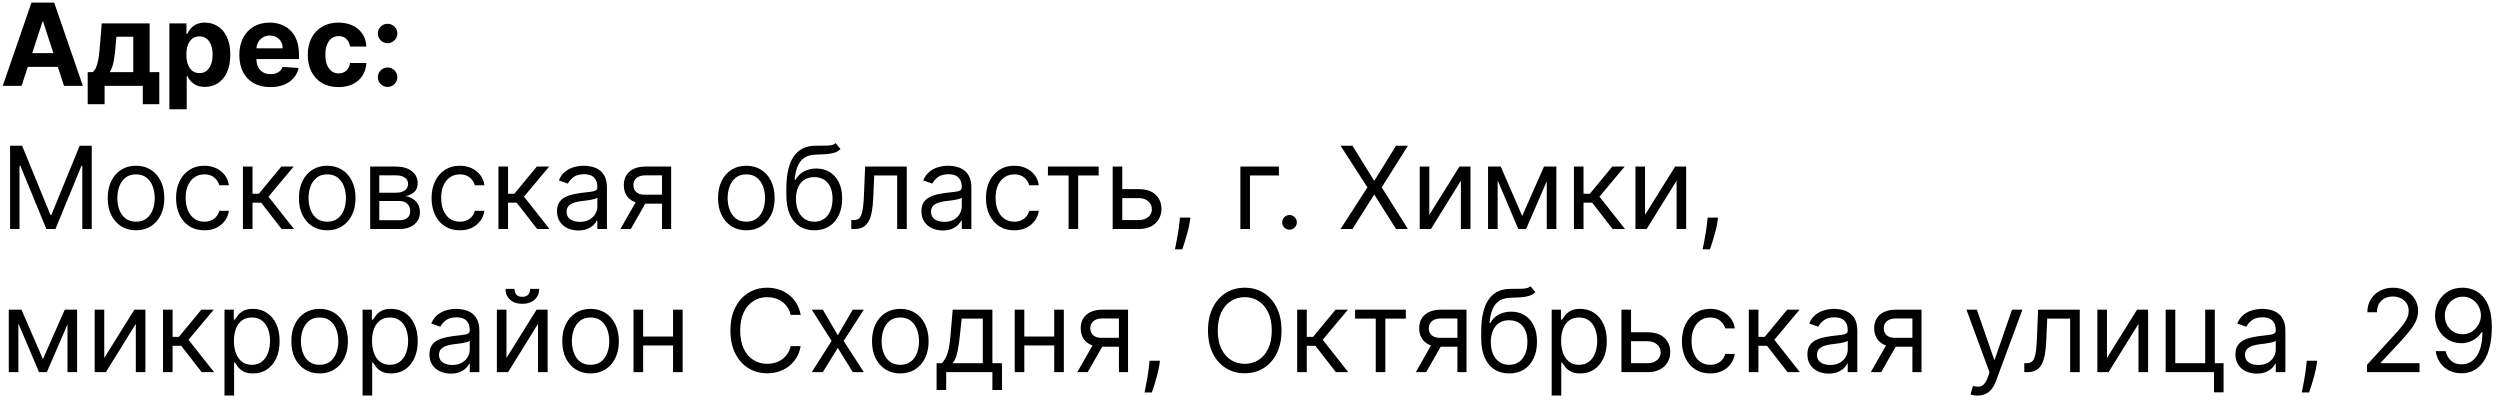 <?xml version="1.0" encoding="UTF-8"?> <svg xmlns="http://www.w3.org/2000/svg" width="262" height="42" viewBox="0 0 262 42" fill="none"> <path d="M2.263 9H0.286L3.298 0.273H5.676L8.685 9H6.707L4.521 2.267H4.453L2.263 9ZM2.139 5.57H6.81V7.01H2.139V5.57ZM9.19 10.918V7.56H9.692C9.837 7.469 9.954 7.324 10.042 7.125C10.133 6.926 10.207 6.692 10.264 6.422C10.323 6.152 10.369 5.861 10.4 5.548C10.434 5.233 10.464 4.915 10.489 4.594L10.66 2.455H15.68V7.56H16.694V10.918H14.964V9H10.962V10.918H9.19ZM11.499 7.56H13.967V3.852H12.202L12.134 4.594C12.086 5.293 12.016 5.886 11.925 6.375C11.835 6.861 11.693 7.256 11.499 7.56ZM17.752 11.454V2.455H19.541V3.554H19.622C19.702 3.378 19.817 3.199 19.968 3.017C20.121 2.832 20.32 2.679 20.564 2.557C20.811 2.432 21.118 2.369 21.485 2.369C21.962 2.369 22.402 2.494 22.806 2.744C23.209 2.991 23.532 3.365 23.773 3.865C24.015 4.362 24.135 4.986 24.135 5.736C24.135 6.466 24.017 7.082 23.782 7.585C23.549 8.085 23.23 8.464 22.827 8.723C22.427 8.979 21.978 9.107 21.48 9.107C21.128 9.107 20.828 9.048 20.581 8.932C20.337 8.815 20.137 8.669 19.98 8.493C19.824 8.314 19.705 8.134 19.622 7.952H19.567V11.454H17.752ZM19.529 5.727C19.529 6.116 19.583 6.456 19.691 6.746C19.799 7.036 19.955 7.261 20.159 7.423C20.364 7.582 20.613 7.662 20.905 7.662C21.201 7.662 21.451 7.581 21.655 7.419C21.86 7.254 22.015 7.027 22.12 6.737C22.228 6.445 22.282 6.108 22.282 5.727C22.282 5.349 22.229 5.017 22.124 4.73C22.019 4.443 21.864 4.219 21.659 4.057C21.455 3.895 21.203 3.814 20.905 3.814C20.61 3.814 20.36 3.892 20.155 4.048C19.953 4.205 19.799 4.426 19.691 4.713C19.583 5 19.529 5.338 19.529 5.727ZM28.328 9.128C27.655 9.128 27.076 8.991 26.59 8.719C26.107 8.443 25.735 8.054 25.473 7.551C25.212 7.045 25.081 6.447 25.081 5.757C25.081 5.084 25.212 4.493 25.473 3.984C25.735 3.476 26.103 3.08 26.577 2.795C27.054 2.511 27.614 2.369 28.256 2.369C28.688 2.369 29.09 2.439 29.462 2.578C29.837 2.714 30.164 2.92 30.442 3.196C30.723 3.472 30.942 3.818 31.098 4.236C31.255 4.651 31.333 5.136 31.333 5.693V6.192H25.806V5.067H29.624C29.624 4.805 29.567 4.574 29.453 4.372C29.34 4.17 29.182 4.013 28.98 3.899C28.782 3.783 28.55 3.724 28.286 3.724C28.01 3.724 27.766 3.788 27.553 3.916C27.343 4.041 27.178 4.21 27.059 4.423C26.939 4.634 26.878 4.868 26.875 5.126V6.196C26.875 6.52 26.935 6.8 27.054 7.036C27.177 7.271 27.348 7.453 27.57 7.581C27.791 7.709 28.054 7.773 28.358 7.773C28.56 7.773 28.745 7.744 28.912 7.688C29.08 7.631 29.223 7.545 29.343 7.432C29.462 7.318 29.553 7.179 29.615 7.014L31.294 7.125C31.209 7.528 31.034 7.881 30.77 8.182C30.509 8.48 30.171 8.713 29.756 8.881C29.344 9.045 28.868 9.128 28.328 9.128ZM35.475 9.128C34.804 9.128 34.228 8.986 33.745 8.702C33.265 8.415 32.895 8.017 32.637 7.509C32.381 7 32.253 6.415 32.253 5.753C32.253 5.082 32.383 4.494 32.641 3.989C32.902 3.48 33.273 3.084 33.753 2.8C34.233 2.513 34.804 2.369 35.466 2.369C36.037 2.369 36.537 2.473 36.966 2.68C37.395 2.888 37.735 3.179 37.985 3.554C38.235 3.929 38.373 4.369 38.398 4.875H36.685C36.637 4.548 36.509 4.286 36.301 4.087C36.097 3.885 35.828 3.784 35.496 3.784C35.215 3.784 34.969 3.861 34.759 4.014C34.551 4.165 34.39 4.385 34.273 4.675C34.157 4.964 34.098 5.315 34.098 5.727C34.098 6.145 34.155 6.5 34.269 6.793C34.385 7.085 34.549 7.308 34.759 7.462C34.969 7.615 35.215 7.692 35.496 7.692C35.703 7.692 35.89 7.649 36.054 7.564C36.222 7.479 36.36 7.355 36.468 7.193C36.578 7.028 36.651 6.831 36.685 6.601H38.398C38.37 7.101 38.233 7.541 37.989 7.922C37.748 8.3 37.414 8.595 36.988 8.808C36.561 9.021 36.057 9.128 35.475 9.128ZM40.621 9.111C40.34 9.111 40.099 9.011 39.897 8.812C39.698 8.611 39.599 8.369 39.599 8.088C39.599 7.81 39.698 7.571 39.897 7.372C40.099 7.173 40.34 7.074 40.621 7.074C40.894 7.074 41.133 7.173 41.337 7.372C41.542 7.571 41.644 7.81 41.644 8.088C41.644 8.276 41.596 8.447 41.499 8.604C41.406 8.757 41.282 8.881 41.129 8.974C40.975 9.065 40.806 9.111 40.621 9.111ZM40.621 4.526C40.34 4.526 40.099 4.426 39.897 4.227C39.698 4.028 39.599 3.787 39.599 3.503C39.599 3.224 39.698 2.987 39.897 2.791C40.099 2.592 40.34 2.493 40.621 2.493C40.894 2.493 41.133 2.592 41.337 2.791C41.542 2.987 41.644 3.224 41.644 3.503C41.644 3.693 41.596 3.866 41.499 4.023C41.406 4.176 41.282 4.298 41.129 4.389C40.975 4.48 40.806 4.526 40.621 4.526ZM1.057 15.273H2.318L5.284 22.517H5.386L8.352 15.273H9.614V24H8.625V17.369H8.54L5.812 24H4.858L2.131 17.369H2.045V24H1.057V15.273ZM14.255 24.136C13.664 24.136 13.146 23.996 12.7 23.715C12.257 23.433 11.91 23.04 11.66 22.534C11.413 22.028 11.289 21.438 11.289 20.761C11.289 20.079 11.413 19.484 11.66 18.976C11.91 18.467 12.257 18.072 12.7 17.791C13.146 17.51 13.664 17.369 14.255 17.369C14.846 17.369 15.363 17.51 15.806 17.791C16.253 18.072 16.599 18.467 16.846 18.976C17.096 19.484 17.221 20.079 17.221 20.761C17.221 21.438 17.096 22.028 16.846 22.534C16.599 23.04 16.253 23.433 15.806 23.715C15.363 23.996 14.846 24.136 14.255 24.136ZM14.255 23.233C14.704 23.233 15.073 23.118 15.363 22.888C15.653 22.658 15.867 22.355 16.007 21.98C16.146 21.605 16.216 21.199 16.216 20.761C16.216 20.324 16.146 19.916 16.007 19.538C15.867 19.16 15.653 18.855 15.363 18.622C15.073 18.389 14.704 18.273 14.255 18.273C13.806 18.273 13.437 18.389 13.147 18.622C12.858 18.855 12.643 19.16 12.504 19.538C12.365 19.916 12.295 20.324 12.295 20.761C12.295 21.199 12.365 21.605 12.504 21.98C12.643 22.355 12.858 22.658 13.147 22.888C13.437 23.118 13.806 23.233 14.255 23.233ZM21.416 24.136C20.802 24.136 20.273 23.991 19.83 23.702C19.387 23.412 19.046 23.013 18.808 22.504C18.569 21.996 18.45 21.415 18.45 20.761C18.45 20.097 18.572 19.51 18.816 19.001C19.063 18.49 19.407 18.091 19.847 17.804C20.291 17.514 20.808 17.369 21.398 17.369C21.859 17.369 22.273 17.454 22.643 17.625C23.012 17.796 23.315 18.034 23.55 18.341C23.786 18.648 23.933 19.006 23.989 19.415H22.984C22.907 19.116 22.736 18.852 22.472 18.622C22.211 18.389 21.859 18.273 21.416 18.273C21.023 18.273 20.68 18.375 20.384 18.579C20.092 18.781 19.863 19.067 19.698 19.436C19.536 19.803 19.455 20.233 19.455 20.727C19.455 21.233 19.535 21.673 19.694 22.048C19.856 22.423 20.083 22.715 20.376 22.922C20.671 23.129 21.018 23.233 21.416 23.233C21.677 23.233 21.914 23.188 22.127 23.097C22.34 23.006 22.521 22.875 22.668 22.704C22.816 22.534 22.921 22.329 22.984 22.091H23.989C23.933 22.477 23.792 22.825 23.567 23.135C23.346 23.442 23.052 23.686 22.685 23.868C22.322 24.047 21.898 24.136 21.416 24.136ZM25.459 24V17.454H26.465V20.301H27.13L29.482 17.454H30.778L28.136 20.608L30.812 24H29.516L27.369 21.239H26.465V24H25.459ZM34.294 24.136C33.703 24.136 33.185 23.996 32.739 23.715C32.296 23.433 31.949 23.04 31.699 22.534C31.452 22.028 31.328 21.438 31.328 20.761C31.328 20.079 31.452 19.484 31.699 18.976C31.949 18.467 32.296 18.072 32.739 17.791C33.185 17.51 33.703 17.369 34.294 17.369C34.885 17.369 35.402 17.51 35.846 17.791C36.291 18.072 36.638 18.467 36.885 18.976C37.135 19.484 37.26 20.079 37.26 20.761C37.26 21.438 37.135 22.028 36.885 22.534C36.638 23.04 36.291 23.433 35.846 23.715C35.402 23.996 34.885 24.136 34.294 24.136ZM34.294 23.233C34.743 23.233 35.113 23.118 35.402 22.888C35.692 22.658 35.907 22.355 36.046 21.98C36.185 21.605 36.255 21.199 36.255 20.761C36.255 20.324 36.185 19.916 36.046 19.538C35.907 19.16 35.692 18.855 35.402 18.622C35.113 18.389 34.743 18.273 34.294 18.273C33.846 18.273 33.476 18.389 33.186 18.622C32.897 18.855 32.682 19.16 32.543 19.538C32.404 19.916 32.334 20.324 32.334 20.761C32.334 21.199 32.404 21.605 32.543 21.98C32.682 22.355 32.897 22.658 33.186 22.888C33.476 23.118 33.846 23.233 34.294 23.233ZM38.795 24V17.454H41.472C42.176 17.454 42.736 17.614 43.151 17.932C43.565 18.25 43.773 18.671 43.773 19.193C43.773 19.591 43.655 19.899 43.419 20.118C43.183 20.334 42.881 20.48 42.511 20.557C42.753 20.591 42.987 20.676 43.215 20.812C43.445 20.949 43.635 21.136 43.785 21.375C43.936 21.611 44.011 21.901 44.011 22.244C44.011 22.579 43.926 22.879 43.756 23.143C43.585 23.408 43.341 23.616 43.023 23.77C42.705 23.923 42.324 24 41.881 24H38.795ZM39.75 23.079H41.881C42.227 23.079 42.499 22.997 42.695 22.832C42.891 22.668 42.989 22.443 42.989 22.159C42.989 21.821 42.891 21.555 42.695 21.362C42.499 21.166 42.227 21.068 41.881 21.068H39.75V23.079ZM39.75 20.199H41.472C41.742 20.199 41.973 20.162 42.166 20.088C42.359 20.011 42.507 19.903 42.609 19.764C42.715 19.622 42.767 19.454 42.767 19.261C42.767 18.986 42.652 18.77 42.422 18.614C42.192 18.454 41.875 18.375 41.472 18.375H39.75V20.199ZM48.193 24.136C47.579 24.136 47.051 23.991 46.608 23.702C46.164 23.412 45.824 23.013 45.585 22.504C45.346 21.996 45.227 21.415 45.227 20.761C45.227 20.097 45.349 19.51 45.593 19.001C45.841 18.49 46.184 18.091 46.625 17.804C47.068 17.514 47.585 17.369 48.176 17.369C48.636 17.369 49.051 17.454 49.42 17.625C49.789 17.796 50.092 18.034 50.328 18.341C50.564 18.648 50.71 19.006 50.767 19.415H49.761C49.684 19.116 49.514 18.852 49.25 18.622C48.988 18.389 48.636 18.273 48.193 18.273C47.801 18.273 47.457 18.375 47.162 18.579C46.869 18.781 46.64 19.067 46.475 19.436C46.314 19.803 46.233 20.233 46.233 20.727C46.233 21.233 46.312 21.673 46.471 22.048C46.633 22.423 46.86 22.715 47.153 22.922C47.449 23.129 47.795 23.233 48.193 23.233C48.454 23.233 48.691 23.188 48.904 23.097C49.117 23.006 49.298 22.875 49.446 22.704C49.593 22.534 49.699 22.329 49.761 22.091H50.767C50.71 22.477 50.569 22.825 50.345 23.135C50.123 23.442 49.829 23.686 49.463 23.868C49.099 24.047 48.676 24.136 48.193 24.136ZM52.237 24V17.454H53.242V20.301H53.907L56.26 17.454H57.555L54.913 20.608L57.589 24H56.294L54.146 21.239H53.242V24H52.237ZM60.608 24.153C60.194 24.153 59.817 24.075 59.479 23.919C59.141 23.76 58.873 23.531 58.674 23.233C58.475 22.932 58.375 22.568 58.375 22.142C58.375 21.767 58.449 21.463 58.597 21.23C58.745 20.994 58.942 20.81 59.189 20.676C59.436 20.543 59.709 20.443 60.008 20.378C60.309 20.31 60.611 20.256 60.915 20.216C61.313 20.165 61.635 20.126 61.883 20.101C62.133 20.072 62.314 20.026 62.428 19.96C62.544 19.895 62.603 19.781 62.603 19.619V19.585C62.603 19.165 62.488 18.838 62.258 18.605C62.03 18.372 61.685 18.256 61.222 18.256C60.742 18.256 60.365 18.361 60.093 18.571C59.82 18.781 59.628 19.006 59.517 19.244L58.563 18.903C58.733 18.506 58.961 18.196 59.245 17.974C59.532 17.75 59.844 17.594 60.182 17.506C60.523 17.415 60.858 17.369 61.188 17.369C61.398 17.369 61.64 17.395 61.912 17.446C62.188 17.494 62.453 17.595 62.709 17.749C62.968 17.902 63.182 18.134 63.353 18.443C63.523 18.753 63.608 19.168 63.608 19.688V24H62.603V23.114H62.551C62.483 23.256 62.37 23.408 62.211 23.57C62.051 23.732 61.84 23.869 61.576 23.983C61.311 24.097 60.989 24.153 60.608 24.153ZM60.762 23.25C61.159 23.25 61.495 23.172 61.767 23.016C62.043 22.859 62.25 22.658 62.39 22.41C62.532 22.163 62.603 21.903 62.603 21.631V20.71C62.56 20.761 62.466 20.808 62.321 20.851C62.179 20.891 62.015 20.926 61.827 20.957C61.642 20.986 61.462 21.011 61.286 21.034C61.113 21.054 60.972 21.071 60.864 21.085C60.603 21.119 60.358 21.175 60.131 21.251C59.907 21.325 59.725 21.438 59.586 21.588C59.449 21.736 59.381 21.938 59.381 22.193C59.381 22.543 59.51 22.807 59.769 22.986C60.03 23.162 60.361 23.25 60.762 23.25ZM69.381 24V18.375H67.643C67.251 18.375 66.942 18.466 66.718 18.648C66.494 18.829 66.381 19.079 66.381 19.398C66.381 19.71 66.482 19.956 66.684 20.135C66.888 20.314 67.168 20.403 67.523 20.403H69.637V21.341H67.523C67.08 21.341 66.698 21.263 66.377 21.107C66.056 20.95 65.809 20.727 65.636 20.438C65.462 20.145 65.376 19.798 65.376 19.398C65.376 18.994 65.467 18.648 65.648 18.358C65.83 18.068 66.09 17.845 66.428 17.689C66.769 17.533 67.174 17.454 67.643 17.454H70.336V24H69.381ZM65.018 24L66.876 20.744H67.967L66.109 24H65.018ZM78.216 24.136C77.625 24.136 77.107 23.996 76.661 23.715C76.218 23.433 75.871 23.04 75.621 22.534C75.374 22.028 75.25 21.438 75.25 20.761C75.25 20.079 75.374 19.484 75.621 18.976C75.871 18.467 76.218 18.072 76.661 17.791C77.107 17.51 77.625 17.369 78.216 17.369C78.807 17.369 79.324 17.51 79.767 17.791C80.213 18.072 80.56 18.467 80.807 18.976C81.057 19.484 81.182 20.079 81.182 20.761C81.182 21.438 81.057 22.028 80.807 22.534C80.56 23.04 80.213 23.433 79.767 23.715C79.324 23.996 78.807 24.136 78.216 24.136ZM78.216 23.233C78.665 23.233 79.034 23.118 79.324 22.888C79.614 22.658 79.829 22.355 79.968 21.98C80.107 21.605 80.177 21.199 80.177 20.761C80.177 20.324 80.107 19.916 79.968 19.538C79.829 19.16 79.614 18.855 79.324 18.622C79.034 18.389 78.665 18.273 78.216 18.273C77.767 18.273 77.398 18.389 77.108 18.622C76.819 18.855 76.604 19.16 76.465 19.538C76.326 19.916 76.256 20.324 76.256 20.761C76.256 21.199 76.326 21.605 76.465 21.98C76.604 22.355 76.819 22.658 77.108 22.888C77.398 23.118 77.767 23.233 78.216 23.233ZM87.575 15L88.087 15.614C87.888 15.807 87.658 15.942 87.396 16.018C87.135 16.095 86.84 16.142 86.51 16.159C86.18 16.176 85.814 16.193 85.41 16.21C84.956 16.227 84.579 16.338 84.281 16.543C83.983 16.747 83.753 17.043 83.591 17.429C83.429 17.815 83.325 18.29 83.28 18.852H83.365C83.587 18.443 83.894 18.142 84.285 17.949C84.678 17.756 85.098 17.659 85.547 17.659C86.058 17.659 86.519 17.778 86.928 18.017C87.337 18.256 87.66 18.609 87.899 19.078C88.138 19.547 88.257 20.125 88.257 20.812C88.257 21.497 88.135 22.088 87.891 22.585C87.649 23.082 87.31 23.466 86.872 23.736C86.438 24.003 85.928 24.136 85.342 24.136C84.757 24.136 84.244 23.999 83.804 23.723C83.364 23.445 83.021 23.033 82.777 22.487C82.533 21.939 82.41 21.261 82.41 20.454V19.756C82.41 18.298 82.658 17.193 83.152 16.44C83.649 15.688 84.396 15.298 85.394 15.273C85.746 15.261 86.06 15.258 86.335 15.264C86.611 15.27 86.851 15.257 87.055 15.226C87.26 15.195 87.433 15.119 87.575 15ZM85.342 23.233C85.737 23.233 86.077 23.134 86.361 22.935C86.648 22.736 86.868 22.456 87.021 22.095C87.175 21.732 87.251 21.304 87.251 20.812C87.251 20.335 87.173 19.929 87.017 19.594C86.864 19.259 86.644 19.003 86.356 18.827C86.07 18.651 85.726 18.562 85.325 18.562C85.033 18.562 84.77 18.612 84.537 18.712C84.304 18.811 84.105 18.957 83.94 19.151C83.776 19.344 83.648 19.579 83.557 19.858C83.469 20.136 83.422 20.454 83.416 20.812C83.416 21.546 83.588 22.132 83.932 22.572C84.276 23.013 84.746 23.233 85.342 23.233ZM89.216 24V23.062H89.454C89.651 23.062 89.814 23.024 89.945 22.947C90.075 22.868 90.18 22.73 90.26 22.534C90.342 22.335 90.405 22.06 90.447 21.707C90.493 21.352 90.526 20.901 90.546 20.352L90.665 17.454H95.028V24H94.023V18.392H91.619L91.517 20.727C91.494 21.264 91.446 21.737 91.372 22.146C91.301 22.553 91.192 22.893 91.044 23.169C90.899 23.445 90.706 23.652 90.465 23.791C90.223 23.93 89.921 24 89.557 24H89.216ZM98.8 24.153C98.385 24.153 98.008 24.075 97.671 23.919C97.332 23.76 97.064 23.531 96.865 23.233C96.666 22.932 96.567 22.568 96.567 22.142C96.567 21.767 96.641 21.463 96.788 21.23C96.936 20.994 97.133 20.81 97.381 20.676C97.628 20.543 97.901 20.443 98.199 20.378C98.5 20.31 98.803 20.256 99.106 20.216C99.504 20.165 99.827 20.126 100.074 20.101C100.324 20.072 100.506 20.026 100.619 19.96C100.736 19.895 100.794 19.781 100.794 19.619V19.585C100.794 19.165 100.679 18.838 100.449 18.605C100.222 18.372 99.876 18.256 99.413 18.256C98.933 18.256 98.557 18.361 98.284 18.571C98.011 18.781 97.82 19.006 97.709 19.244L96.754 18.903C96.925 18.506 97.152 18.196 97.436 17.974C97.723 17.75 98.035 17.594 98.374 17.506C98.715 17.415 99.05 17.369 99.379 17.369C99.59 17.369 99.831 17.395 100.104 17.446C100.379 17.494 100.645 17.595 100.901 17.749C101.159 17.902 101.374 18.134 101.544 18.443C101.714 18.753 101.8 19.168 101.8 19.688V24H100.794V23.114H100.743C100.675 23.256 100.561 23.408 100.402 23.57C100.243 23.732 100.031 23.869 99.767 23.983C99.503 24.097 99.18 24.153 98.8 24.153ZM98.953 23.25C99.351 23.25 99.686 23.172 99.959 23.016C100.234 22.859 100.442 22.658 100.581 22.41C100.723 22.163 100.794 21.903 100.794 21.631V20.71C100.751 20.761 100.658 20.808 100.513 20.851C100.371 20.891 100.206 20.926 100.018 20.957C99.834 20.986 99.653 21.011 99.477 21.034C99.304 21.054 99.163 21.071 99.055 21.085C98.794 21.119 98.55 21.175 98.322 21.251C98.098 21.325 97.916 21.438 97.777 21.588C97.641 21.736 97.572 21.938 97.572 22.193C97.572 22.543 97.702 22.807 97.96 22.986C98.222 23.162 98.553 23.25 98.953 23.25ZM106.294 24.136C105.681 24.136 105.152 23.991 104.709 23.702C104.266 23.412 103.925 23.013 103.686 22.504C103.448 21.996 103.328 21.415 103.328 20.761C103.328 20.097 103.451 19.51 103.695 19.001C103.942 18.49 104.286 18.091 104.726 17.804C105.169 17.514 105.686 17.369 106.277 17.369C106.738 17.369 107.152 17.454 107.522 17.625C107.891 17.796 108.194 18.034 108.429 18.341C108.665 18.648 108.811 19.006 108.868 19.415H107.863C107.786 19.116 107.615 18.852 107.351 18.622C107.09 18.389 106.738 18.273 106.294 18.273C105.902 18.273 105.559 18.375 105.263 18.579C104.971 18.781 104.742 19.067 104.577 19.436C104.415 19.803 104.334 20.233 104.334 20.727C104.334 21.233 104.414 21.673 104.573 22.048C104.735 22.423 104.962 22.715 105.255 22.922C105.55 23.129 105.897 23.233 106.294 23.233C106.556 23.233 106.793 23.188 107.006 23.097C107.219 23.006 107.4 22.875 107.547 22.704C107.695 22.534 107.8 22.329 107.863 22.091H108.868C108.811 22.477 108.671 22.825 108.446 23.135C108.225 23.442 107.931 23.686 107.564 23.868C107.201 24.047 106.777 24.136 106.294 24.136ZM109.823 18.392V17.454H115.141V18.392H112.993V24H111.988V18.392H109.823ZM117.477 19.824H119.352C120.119 19.824 120.706 20.018 121.112 20.408C121.518 20.797 121.722 21.29 121.722 21.886C121.722 22.278 121.631 22.635 121.449 22.956C121.267 23.274 121 23.528 120.648 23.719C120.295 23.906 119.864 24 119.352 24H116.608V17.454H117.614V23.062H119.352C119.75 23.062 120.077 22.957 120.332 22.747C120.588 22.537 120.716 22.267 120.716 21.938C120.716 21.591 120.588 21.308 120.332 21.09C120.077 20.871 119.75 20.761 119.352 20.761H117.477V19.824ZM124.752 22.807L124.684 23.267C124.636 23.591 124.562 23.938 124.463 24.307C124.366 24.676 124.265 25.024 124.16 25.351C124.055 25.678 123.968 25.938 123.9 26.131H123.133C123.17 25.949 123.218 25.709 123.278 25.41C123.338 25.112 123.397 24.778 123.457 24.409C123.52 24.043 123.571 23.668 123.61 23.284L123.662 22.807H124.752ZM134.031 17.454V18.392H130.996V24H129.991V17.454H134.031ZM135.142 24.068C134.931 24.068 134.751 23.993 134.6 23.842C134.45 23.692 134.375 23.511 134.375 23.301C134.375 23.091 134.45 22.91 134.6 22.76C134.751 22.609 134.931 22.534 135.142 22.534C135.352 22.534 135.532 22.609 135.683 22.76C135.833 22.91 135.909 23.091 135.909 23.301C135.909 23.44 135.873 23.568 135.802 23.685C135.734 23.801 135.642 23.895 135.525 23.966C135.412 24.034 135.284 24.068 135.142 24.068ZM141.736 15.273L143.986 18.903H144.054L146.304 15.273H147.549L144.804 19.636L147.549 24H146.304L144.054 20.438H143.986L141.736 24H140.492L143.304 19.636L140.492 15.273H141.736ZM149.793 22.517L152.947 17.454H154.106V24H153.1V18.938L149.964 24H148.788V17.454H149.793V22.517ZM159.527 22.636L161.811 17.454H162.766L159.936 24H159.118L156.34 17.454H157.277L159.527 22.636ZM156.953 17.454V24H155.948V17.454H156.953ZM162.101 24V17.454H163.107V24H162.101ZM164.948 24V17.454H165.953V20.301H166.618L168.971 17.454H170.266L167.624 20.608L170.3 24H169.005L166.857 21.239H165.953V24H164.948ZM172.399 22.517L175.552 17.454H176.711V24H175.706V18.938L172.569 24H171.393V17.454H172.399V22.517ZM180.053 22.807L179.985 23.267C179.937 23.591 179.863 23.938 179.763 24.307C179.667 24.676 179.566 25.024 179.461 25.351C179.356 25.678 179.269 25.938 179.201 26.131H178.434C178.471 25.949 178.519 25.709 178.579 25.41C178.638 25.112 178.698 24.778 178.758 24.409C178.82 24.043 178.871 23.668 178.911 23.284L178.962 22.807H180.053ZM4.5 37.636L6.784 32.455H7.739L4.909 39H4.091L1.312 32.455H2.25L4.5 37.636ZM1.926 32.455V39H0.92V32.455H1.926ZM7.074 39V32.455H8.08V39H7.074ZM10.926 37.517L14.079 32.455H15.239V39H14.233V33.938L11.097 39H9.92V32.455H10.926V37.517ZM17.081 39V32.455H18.086V35.301H18.751L21.103 32.455H22.399L19.757 35.608L22.433 39H21.137L18.99 36.239H18.086V39H17.081ZM23.526 41.455V32.455H24.497V33.494H24.617C24.691 33.381 24.793 33.236 24.924 33.06C25.057 32.881 25.247 32.722 25.495 32.582C25.745 32.44 26.083 32.369 26.509 32.369C27.06 32.369 27.546 32.507 27.966 32.783C28.387 33.058 28.715 33.449 28.951 33.955C29.186 34.46 29.304 35.057 29.304 35.744C29.304 36.438 29.186 37.038 28.951 37.547C28.715 38.053 28.388 38.445 27.971 38.723C27.553 38.999 27.071 39.136 26.526 39.136C26.105 39.136 25.769 39.067 25.516 38.928C25.263 38.785 25.069 38.625 24.932 38.446C24.796 38.264 24.691 38.114 24.617 37.994H24.532V41.455H23.526ZM24.515 35.727C24.515 36.222 24.587 36.658 24.732 37.035C24.877 37.41 25.088 37.705 25.367 37.918C25.645 38.128 25.986 38.233 26.39 38.233C26.81 38.233 27.161 38.122 27.442 37.901C27.726 37.676 27.939 37.375 28.081 36.997C28.226 36.617 28.299 36.193 28.299 35.727C28.299 35.267 28.228 34.852 28.086 34.483C27.946 34.111 27.735 33.817 27.451 33.601C27.169 33.382 26.816 33.273 26.39 33.273C25.98 33.273 25.637 33.376 25.358 33.584C25.08 33.788 24.87 34.075 24.728 34.445C24.586 34.811 24.515 35.239 24.515 35.727ZM33.498 39.136C32.907 39.136 32.388 38.996 31.942 38.715C31.499 38.433 31.152 38.04 30.902 37.534C30.655 37.028 30.532 36.438 30.532 35.761C30.532 35.08 30.655 34.484 30.902 33.976C31.152 33.467 31.499 33.072 31.942 32.791C32.388 32.51 32.907 32.369 33.498 32.369C34.088 32.369 34.605 32.51 35.049 32.791C35.495 33.072 35.841 33.467 36.088 33.976C36.338 34.484 36.463 35.08 36.463 35.761C36.463 36.438 36.338 37.028 36.088 37.534C35.841 38.04 35.495 38.433 35.049 38.715C34.605 38.996 34.088 39.136 33.498 39.136ZM33.498 38.233C33.946 38.233 34.316 38.118 34.605 37.888C34.895 37.658 35.11 37.355 35.249 36.98C35.388 36.605 35.458 36.199 35.458 35.761C35.458 35.324 35.388 34.916 35.249 34.538C35.11 34.16 34.895 33.855 34.605 33.622C34.316 33.389 33.946 33.273 33.498 33.273C33.049 33.273 32.679 33.389 32.39 33.622C32.1 33.855 31.885 34.16 31.746 34.538C31.607 34.916 31.537 35.324 31.537 35.761C31.537 36.199 31.607 36.605 31.746 36.98C31.885 37.355 32.1 37.658 32.39 37.888C32.679 38.118 33.049 38.233 33.498 38.233ZM37.999 41.455V32.455H38.97V33.494H39.09C39.163 33.381 39.266 33.236 39.396 33.06C39.53 32.881 39.72 32.722 39.967 32.582C40.217 32.44 40.555 32.369 40.981 32.369C41.533 32.369 42.019 32.507 42.439 32.783C42.859 33.058 43.188 33.449 43.423 33.955C43.659 34.46 43.777 35.057 43.777 35.744C43.777 36.438 43.659 37.038 43.423 37.547C43.188 38.053 42.861 38.445 42.443 38.723C42.026 38.999 41.544 39.136 40.999 39.136C40.578 39.136 40.242 39.067 39.989 38.928C39.736 38.785 39.541 38.625 39.405 38.446C39.269 38.264 39.163 38.114 39.09 37.994H39.004V41.455H37.999ZM38.987 35.727C38.987 36.222 39.06 36.658 39.205 37.035C39.349 37.41 39.561 37.705 39.84 37.918C40.118 38.128 40.459 38.233 40.862 38.233C41.283 38.233 41.633 38.122 41.915 37.901C42.199 37.676 42.412 37.375 42.554 36.997C42.699 36.617 42.771 36.193 42.771 35.727C42.771 35.267 42.7 34.852 42.558 34.483C42.419 34.111 42.207 33.817 41.923 33.601C41.642 33.382 41.288 33.273 40.862 33.273C40.453 33.273 40.109 33.376 39.831 33.584C39.553 33.788 39.342 34.075 39.2 34.445C39.058 34.811 38.987 35.239 38.987 35.727ZM47.237 39.153C46.822 39.153 46.446 39.075 46.108 38.919C45.77 38.76 45.501 38.531 45.303 38.233C45.104 37.932 45.004 37.568 45.004 37.142C45.004 36.767 45.078 36.463 45.226 36.23C45.374 35.994 45.571 35.81 45.818 35.676C46.065 35.543 46.338 35.443 46.636 35.378C46.938 35.31 47.24 35.256 47.544 35.216C47.942 35.165 48.264 35.126 48.511 35.101C48.761 35.072 48.943 35.026 49.057 34.96C49.173 34.895 49.231 34.781 49.231 34.619V34.585C49.231 34.165 49.117 33.838 48.886 33.605C48.659 33.372 48.314 33.256 47.851 33.256C47.371 33.256 46.994 33.361 46.722 33.571C46.449 33.781 46.257 34.006 46.146 34.244L45.192 33.903C45.362 33.506 45.59 33.196 45.874 32.974C46.16 32.75 46.473 32.594 46.811 32.506C47.152 32.415 47.487 32.369 47.817 32.369C48.027 32.369 48.269 32.395 48.541 32.446C48.817 32.494 49.082 32.595 49.338 32.749C49.597 32.902 49.811 33.133 49.981 33.443C50.152 33.753 50.237 34.168 50.237 34.688V39H49.231V38.114H49.18C49.112 38.256 48.999 38.408 48.84 38.57C48.68 38.731 48.469 38.869 48.205 38.983C47.94 39.097 47.618 39.153 47.237 39.153ZM47.391 38.25C47.788 38.25 48.124 38.172 48.396 38.016C48.672 37.859 48.879 37.658 49.019 37.41C49.16 37.163 49.231 36.903 49.231 36.631V35.71C49.189 35.761 49.095 35.808 48.95 35.851C48.808 35.891 48.644 35.926 48.456 35.957C48.271 35.986 48.091 36.011 47.915 36.034C47.742 36.054 47.601 36.071 47.493 36.085C47.231 36.119 46.987 36.175 46.76 36.251C46.535 36.325 46.354 36.438 46.215 36.588C46.078 36.736 46.01 36.938 46.01 37.193C46.01 37.543 46.139 37.807 46.398 37.986C46.659 38.162 46.99 38.25 47.391 38.25ZM53.078 37.517L56.232 32.455H57.391V39H56.385V33.938L53.249 39H52.073V32.455H53.078V37.517ZM55.567 30.273H56.505C56.505 30.733 56.346 31.109 56.027 31.402C55.709 31.695 55.277 31.841 54.732 31.841C54.195 31.841 53.767 31.695 53.449 31.402C53.134 31.109 52.976 30.733 52.976 30.273H53.914C53.914 30.494 53.975 30.689 54.097 30.857C54.222 31.024 54.434 31.108 54.732 31.108C55.03 31.108 55.243 31.024 55.371 30.857C55.502 30.689 55.567 30.494 55.567 30.273ZM61.892 39.136C61.301 39.136 60.783 38.996 60.337 38.715C59.894 38.433 59.547 38.04 59.297 37.534C59.05 37.028 58.926 36.438 58.926 35.761C58.926 35.08 59.05 34.484 59.297 33.976C59.547 33.467 59.894 33.072 60.337 32.791C60.783 32.51 61.301 32.369 61.892 32.369C62.483 32.369 63 32.51 63.443 32.791C63.889 33.072 64.236 33.467 64.483 33.976C64.733 34.484 64.858 35.08 64.858 35.761C64.858 36.438 64.733 37.028 64.483 37.534C64.236 38.04 63.889 38.433 63.443 38.715C63 38.996 62.483 39.136 61.892 39.136ZM61.892 38.233C62.341 38.233 62.71 38.118 63 37.888C63.29 37.658 63.504 37.355 63.644 36.98C63.783 36.605 63.852 36.199 63.852 35.761C63.852 35.324 63.783 34.916 63.644 34.538C63.504 34.16 63.29 33.855 63 33.622C62.71 33.389 62.341 33.273 61.892 33.273C61.443 33.273 61.074 33.389 60.784 33.622C60.494 33.855 60.28 34.16 60.141 34.538C60.001 34.916 59.932 35.324 59.932 35.761C59.932 36.199 60.001 36.605 60.141 36.98C60.28 37.355 60.494 37.658 60.784 37.888C61.074 38.118 61.443 38.233 61.892 38.233ZM70.774 35.267V36.205H67.16V35.267H70.774ZM67.399 32.455V39H66.393V32.455H67.399ZM71.541 32.455V39H70.535V32.455H71.541ZM83.912 33H82.855C82.792 32.696 82.683 32.429 82.527 32.199C82.373 31.969 82.186 31.776 81.964 31.619C81.745 31.46 81.502 31.341 81.235 31.261C80.968 31.182 80.69 31.142 80.4 31.142C79.872 31.142 79.393 31.276 78.964 31.543C78.538 31.81 78.198 32.203 77.946 32.723C77.696 33.243 77.571 33.881 77.571 34.636C77.571 35.392 77.696 36.03 77.946 36.55C78.198 37.07 78.538 37.463 78.964 37.73C79.393 37.997 79.872 38.131 80.4 38.131C80.69 38.131 80.968 38.091 81.235 38.011C81.502 37.932 81.745 37.814 81.964 37.658C82.186 37.499 82.373 37.304 82.527 37.074C82.683 36.841 82.792 36.574 82.855 36.273H83.912C83.832 36.719 83.687 37.118 83.477 37.47C83.267 37.822 83.005 38.122 82.693 38.369C82.38 38.614 82.029 38.8 81.64 38.928C81.254 39.055 80.841 39.119 80.4 39.119C79.656 39.119 78.994 38.938 78.414 38.574C77.835 38.21 77.379 37.693 77.046 37.023C76.714 36.352 76.548 35.557 76.548 34.636C76.548 33.716 76.714 32.92 77.046 32.25C77.379 31.579 77.835 31.062 78.414 30.699C78.994 30.335 79.656 30.153 80.4 30.153C80.841 30.153 81.254 30.217 81.64 30.345C82.029 30.473 82.38 30.66 82.693 30.908C83.005 31.152 83.267 31.45 83.477 31.803C83.687 32.152 83.832 32.551 83.912 33ZM86.233 32.455L87.801 35.131L89.369 32.455H90.528L88.415 35.727L90.528 39H89.369L87.801 36.46L86.233 39H85.074L87.153 35.727L85.074 32.455H86.233ZM94.353 39.136C93.762 39.136 93.244 38.996 92.798 38.715C92.354 38.433 92.008 38.04 91.758 37.534C91.511 37.028 91.387 36.438 91.387 35.761C91.387 35.08 91.511 34.484 91.758 33.976C92.008 33.467 92.354 33.072 92.798 32.791C93.244 32.51 93.762 32.369 94.353 32.369C94.944 32.369 95.461 32.51 95.904 32.791C96.35 33.072 96.697 33.467 96.944 33.976C97.194 34.484 97.319 35.08 97.319 35.761C97.319 36.438 97.194 37.028 96.944 37.534C96.697 38.04 96.35 38.433 95.904 38.715C95.461 38.996 94.944 39.136 94.353 39.136ZM94.353 38.233C94.802 38.233 95.171 38.118 95.461 37.888C95.751 37.658 95.965 37.355 96.104 36.98C96.244 36.605 96.313 36.199 96.313 35.761C96.313 35.324 96.244 34.916 96.104 34.538C95.965 34.16 95.751 33.855 95.461 33.622C95.171 33.389 94.802 33.273 94.353 33.273C93.904 33.273 93.535 33.389 93.245 33.622C92.955 33.855 92.741 34.16 92.602 34.538C92.462 34.916 92.393 35.324 92.393 35.761C92.393 36.199 92.462 36.605 92.602 36.98C92.741 37.355 92.955 37.658 93.245 37.888C93.535 38.118 93.904 38.233 94.353 38.233ZM98.155 40.875V38.062H98.701C98.834 37.923 98.949 37.773 99.046 37.611C99.142 37.449 99.226 37.257 99.297 37.035C99.371 36.811 99.434 36.538 99.485 36.217C99.536 35.894 99.581 35.503 99.621 35.045L99.843 32.455H104.002V38.062H105.007V40.875H104.002V39H99.161V40.875H98.155ZM99.843 38.062H102.996V33.392H100.78L100.61 35.045C100.539 35.73 100.451 36.328 100.346 36.84C100.24 37.351 100.073 37.758 99.843 38.062ZM110.723 35.267V36.205H107.109V35.267H110.723ZM107.348 32.455V39H106.342V32.455H107.348ZM111.49 32.455V39H110.484V32.455H111.49ZM117.264 39V33.375H115.526C115.134 33.375 114.825 33.466 114.601 33.648C114.376 33.83 114.264 34.08 114.264 34.398C114.264 34.71 114.365 34.956 114.567 35.135C114.771 35.314 115.051 35.403 115.406 35.403H117.52V36.341H115.406C114.963 36.341 114.581 36.263 114.26 36.106C113.939 35.95 113.692 35.727 113.518 35.438C113.345 35.145 113.259 34.798 113.259 34.398C113.259 33.994 113.349 33.648 113.531 33.358C113.713 33.068 113.973 32.845 114.311 32.689C114.652 32.533 115.057 32.455 115.526 32.455H118.219V39H117.264ZM112.901 39L114.759 35.744H115.849L113.991 39H112.901ZM121.565 37.807L121.497 38.267C121.449 38.591 121.375 38.938 121.275 39.307C121.179 39.676 121.078 40.024 120.973 40.351C120.868 40.678 120.781 40.938 120.713 41.131H119.946C119.983 40.949 120.031 40.709 120.091 40.41C120.15 40.112 120.21 39.778 120.27 39.409C120.332 39.043 120.383 38.668 120.423 38.284L120.474 37.807H121.565ZM134.303 34.636C134.303 35.557 134.137 36.352 133.805 37.023C133.472 37.693 133.016 38.21 132.437 38.574C131.857 38.938 131.195 39.119 130.451 39.119C129.707 39.119 129.045 38.938 128.465 38.574C127.886 38.21 127.43 37.693 127.097 37.023C126.765 36.352 126.599 35.557 126.599 34.636C126.599 33.716 126.765 32.92 127.097 32.25C127.43 31.579 127.886 31.062 128.465 30.699C129.045 30.335 129.707 30.153 130.451 30.153C131.195 30.153 131.857 30.335 132.437 30.699C133.016 31.062 133.472 31.579 133.805 32.25C134.137 32.92 134.303 33.716 134.303 34.636ZM133.281 34.636C133.281 33.881 133.154 33.243 132.901 32.723C132.651 32.203 132.312 31.81 131.883 31.543C131.457 31.276 130.979 31.142 130.451 31.142C129.923 31.142 129.444 31.276 129.015 31.543C128.589 31.81 128.249 32.203 127.996 32.723C127.746 33.243 127.621 33.881 127.621 34.636C127.621 35.392 127.746 36.03 127.996 36.55C128.249 37.07 128.589 37.463 129.015 37.73C129.444 37.997 129.923 38.131 130.451 38.131C130.979 38.131 131.457 37.997 131.883 37.73C132.312 37.463 132.651 37.07 132.901 36.55C133.154 36.03 133.281 35.392 133.281 34.636ZM135.944 39V32.455H136.95V35.301H137.614L139.967 32.455H141.262L138.62 35.608L141.296 39H140.001L137.853 36.239H136.95V39H135.944ZM142.014 33.392V32.455H147.332V33.392H145.185V39H144.179V33.392H142.014ZM152.737 39V33.375H150.998C150.606 33.375 150.298 33.466 150.074 33.648C149.849 33.83 149.737 34.08 149.737 34.398C149.737 34.71 149.838 34.956 150.039 35.135C150.244 35.314 150.524 35.403 150.879 35.403H152.993V36.341H150.879C150.436 36.341 150.054 36.263 149.733 36.106C149.412 35.95 149.164 35.727 148.991 35.438C148.818 35.145 148.731 34.798 148.731 34.398C148.731 33.994 148.822 33.648 149.004 33.358C149.186 33.068 149.446 32.845 149.784 32.689C150.125 32.533 150.529 32.455 150.998 32.455H153.691V39H152.737ZM148.373 39L150.231 35.744H151.322L149.464 39H148.373ZM160.396 30L160.907 30.614C160.708 30.807 160.478 30.942 160.217 31.018C159.955 31.095 159.66 31.142 159.33 31.159C159.001 31.176 158.634 31.193 158.231 31.21C157.776 31.227 157.4 31.338 157.102 31.543C156.803 31.747 156.573 32.043 156.411 32.429C156.249 32.815 156.146 33.29 156.1 33.852H156.185C156.407 33.443 156.714 33.142 157.106 32.949C157.498 32.756 157.918 32.659 158.367 32.659C158.879 32.659 159.339 32.778 159.748 33.017C160.157 33.256 160.481 33.609 160.719 34.078C160.958 34.547 161.077 35.125 161.077 35.812C161.077 36.497 160.955 37.088 160.711 37.585C160.469 38.082 160.13 38.466 159.692 38.736C159.258 39.003 158.748 39.136 158.163 39.136C157.577 39.136 157.065 38.999 156.624 38.723C156.184 38.445 155.842 38.033 155.597 37.487C155.353 36.939 155.231 36.261 155.231 35.455V34.756C155.231 33.298 155.478 32.193 155.972 31.44C156.469 30.688 157.217 30.298 158.214 30.273C158.566 30.261 158.88 30.259 159.156 30.264C159.431 30.27 159.671 30.257 159.876 30.226C160.08 30.195 160.254 30.119 160.396 30ZM158.163 38.233C158.558 38.233 158.897 38.133 159.181 37.935C159.468 37.736 159.688 37.456 159.842 37.095C159.995 36.731 160.072 36.304 160.072 35.812C160.072 35.335 159.994 34.929 159.837 34.594C159.684 34.258 159.464 34.003 159.177 33.827C158.89 33.651 158.546 33.562 158.146 33.562C157.853 33.562 157.59 33.612 157.357 33.712C157.124 33.811 156.925 33.957 156.761 34.151C156.596 34.344 156.468 34.58 156.377 34.858C156.289 35.136 156.242 35.455 156.237 35.812C156.237 36.545 156.408 37.132 156.752 37.572C157.096 38.013 157.566 38.233 158.163 38.233ZM162.616 41.455V32.455H163.587V33.494H163.707C163.781 33.381 163.883 33.236 164.013 33.06C164.147 32.881 164.337 32.722 164.585 32.582C164.835 32.44 165.173 32.369 165.599 32.369C166.15 32.369 166.636 32.507 167.056 32.783C167.477 33.058 167.805 33.449 168.04 33.955C168.276 34.46 168.394 35.057 168.394 35.744C168.394 36.438 168.276 37.038 168.04 37.547C167.805 38.053 167.478 38.445 167.06 38.723C166.643 38.999 166.161 39.136 165.616 39.136C165.195 39.136 164.859 39.067 164.606 38.928C164.353 38.785 164.158 38.625 164.022 38.446C163.886 38.264 163.781 38.114 163.707 37.994H163.621V41.455H162.616ZM163.604 35.727C163.604 36.222 163.677 36.658 163.822 37.035C163.967 37.41 164.178 37.705 164.457 37.918C164.735 38.128 165.076 38.233 165.479 38.233C165.9 38.233 166.251 38.122 166.532 37.901C166.816 37.676 167.029 37.375 167.171 36.997C167.316 36.617 167.388 36.193 167.388 35.727C167.388 35.267 167.317 34.852 167.175 34.483C167.036 34.111 166.825 33.817 166.54 33.601C166.259 33.382 165.906 33.273 165.479 33.273C165.07 33.273 164.727 33.376 164.448 33.584C164.17 33.788 163.96 34.075 163.817 34.445C163.675 34.811 163.604 35.239 163.604 35.727ZM170.798 34.824H172.673C173.44 34.824 174.026 35.019 174.433 35.408C174.839 35.797 175.042 36.29 175.042 36.886C175.042 37.278 174.951 37.635 174.769 37.956C174.587 38.274 174.32 38.528 173.968 38.719C173.616 38.906 173.184 39 172.673 39H169.928V32.455H170.934V38.062H172.673C173.07 38.062 173.397 37.957 173.653 37.747C173.908 37.537 174.036 37.267 174.036 36.938C174.036 36.591 173.908 36.308 173.653 36.09C173.397 35.871 173.07 35.761 172.673 35.761H170.798V34.824ZM179.232 39.136C178.618 39.136 178.09 38.992 177.647 38.702C177.203 38.412 176.863 38.013 176.624 37.504C176.385 36.996 176.266 36.415 176.266 35.761C176.266 35.097 176.388 34.51 176.632 34.001C176.88 33.49 177.223 33.091 177.664 32.804C178.107 32.514 178.624 32.369 179.215 32.369C179.675 32.369 180.09 32.455 180.459 32.625C180.828 32.795 181.131 33.034 181.367 33.341C181.603 33.648 181.749 34.006 181.806 34.415H180.8C180.723 34.117 180.553 33.852 180.289 33.622C180.027 33.389 179.675 33.273 179.232 33.273C178.84 33.273 178.496 33.375 178.201 33.58C177.908 33.781 177.679 34.067 177.515 34.436C177.353 34.803 177.272 35.233 177.272 35.727C177.272 36.233 177.351 36.673 177.51 37.048C177.672 37.423 177.9 37.715 178.192 37.922C178.488 38.129 178.834 38.233 179.232 38.233C179.493 38.233 179.73 38.188 179.944 38.097C180.157 38.006 180.337 37.875 180.485 37.705C180.632 37.534 180.738 37.33 180.8 37.091H181.806C181.749 37.477 181.608 37.825 181.384 38.135C181.162 38.442 180.868 38.686 180.502 38.868C180.138 39.047 179.715 39.136 179.232 39.136ZM183.276 39V32.455H184.282V35.301H184.946L187.299 32.455H188.594L185.952 35.608L188.628 39H187.333L185.185 36.239H184.282V39H183.276ZM191.647 39.153C191.233 39.153 190.856 39.075 190.518 38.919C190.18 38.76 189.912 38.531 189.713 38.233C189.514 37.932 189.414 37.568 189.414 37.142C189.414 36.767 189.488 36.463 189.636 36.23C189.784 35.994 189.981 35.81 190.228 35.676C190.475 35.543 190.748 35.443 191.047 35.378C191.348 35.31 191.65 35.256 191.954 35.216C192.352 35.165 192.674 35.126 192.922 35.101C193.172 35.072 193.353 35.026 193.467 34.96C193.583 34.895 193.642 34.781 193.642 34.619V34.585C193.642 34.165 193.527 33.838 193.297 33.605C193.069 33.372 192.724 33.256 192.261 33.256C191.781 33.256 191.404 33.361 191.132 33.571C190.859 33.781 190.667 34.006 190.556 34.244L189.602 33.903C189.772 33.506 190 33.196 190.284 32.974C190.571 32.75 190.883 32.594 191.221 32.506C191.562 32.415 191.897 32.369 192.227 32.369C192.437 32.369 192.679 32.395 192.951 32.446C193.227 32.494 193.493 32.595 193.748 32.749C194.007 32.902 194.221 33.133 194.392 33.443C194.562 33.753 194.647 34.168 194.647 34.688V39H193.642V38.114H193.591C193.522 38.256 193.409 38.408 193.25 38.57C193.091 38.731 192.879 38.869 192.615 38.983C192.35 39.097 192.028 39.153 191.647 39.153ZM191.801 38.25C192.199 38.25 192.534 38.172 192.806 38.016C193.082 37.859 193.289 37.658 193.429 37.41C193.571 37.163 193.642 36.903 193.642 36.631V35.71C193.599 35.761 193.505 35.808 193.36 35.851C193.218 35.891 193.054 35.926 192.866 35.957C192.681 35.986 192.501 36.011 192.325 36.034C192.152 36.054 192.011 36.071 191.903 36.085C191.642 36.119 191.397 36.175 191.17 36.251C190.946 36.325 190.764 36.438 190.625 36.588C190.488 36.736 190.42 36.938 190.42 37.193C190.42 37.543 190.549 37.807 190.808 37.986C191.069 38.162 191.4 38.25 191.801 38.25ZM200.42 39V33.375H198.682C198.29 33.375 197.982 33.466 197.757 33.648C197.533 33.83 197.42 34.08 197.42 34.398C197.42 34.71 197.521 34.956 197.723 35.135C197.928 35.314 198.207 35.403 198.562 35.403H200.676V36.341H198.562C198.119 36.341 197.737 36.263 197.416 36.106C197.095 35.95 196.848 35.727 196.675 35.438C196.501 35.145 196.415 34.798 196.415 34.398C196.415 33.994 196.506 33.648 196.688 33.358C196.869 33.068 197.129 32.845 197.467 32.689C197.808 32.533 198.213 32.455 198.682 32.455H201.375V39H200.42ZM196.057 39L197.915 35.744H199.006L197.148 39H196.057ZM207.244 41.455C207.074 41.455 206.922 41.44 206.788 41.412C206.654 41.386 206.562 41.361 206.511 41.335L206.767 40.449C207.011 40.511 207.227 40.534 207.414 40.517C207.602 40.5 207.768 40.416 207.913 40.266C208.061 40.118 208.196 39.878 208.318 39.545L208.505 39.034L206.085 32.455H207.176L208.983 37.67H209.051L210.858 32.455H211.949L209.17 39.955C209.045 40.293 208.89 40.572 208.706 40.794C208.521 41.019 208.306 41.185 208.062 41.293C207.821 41.401 207.548 41.455 207.244 41.455ZM212.146 39V38.062H212.384C212.58 38.062 212.744 38.024 212.874 37.947C213.005 37.868 213.11 37.73 213.19 37.534C213.272 37.335 213.335 37.06 213.377 36.707C213.423 36.352 213.455 35.901 213.475 35.352L213.594 32.455H217.958V39H216.952V33.392H214.549L214.447 35.727C214.424 36.264 214.376 36.737 214.302 37.146C214.231 37.553 214.121 37.894 213.974 38.169C213.829 38.445 213.636 38.652 213.394 38.791C213.153 38.93 212.85 39 212.487 39H212.146ZM220.809 37.517L223.962 32.455H225.121V39H224.116V33.938L220.979 39H219.803V32.455H220.809V37.517ZM232.111 32.455V38.062H233.032V41.114H232.026V39H226.963V32.455H227.969V38.062H231.105V32.455H232.111ZM236.507 39.153C236.092 39.153 235.716 39.075 235.377 38.919C235.039 38.76 234.771 38.531 234.572 38.233C234.373 37.932 234.274 37.568 234.274 37.142C234.274 36.767 234.348 36.463 234.495 36.23C234.643 35.994 234.841 35.81 235.088 35.676C235.335 35.543 235.608 35.443 235.906 35.378C236.207 35.31 236.51 35.256 236.814 35.216C237.211 35.165 237.534 35.126 237.781 35.101C238.031 35.072 238.213 35.026 238.326 34.96C238.443 34.895 238.501 34.781 238.501 34.619V34.585C238.501 34.165 238.386 33.838 238.156 33.605C237.929 33.372 237.583 33.256 237.12 33.256C236.64 33.256 236.264 33.361 235.991 33.571C235.718 33.781 235.527 34.006 235.416 34.244L234.461 33.903C234.632 33.506 234.859 33.196 235.143 32.974C235.43 32.75 235.743 32.594 236.081 32.506C236.422 32.415 236.757 32.369 237.086 32.369C237.297 32.369 237.538 32.395 237.811 32.446C238.086 32.494 238.352 32.595 238.608 32.749C238.866 32.902 239.081 33.133 239.251 33.443C239.422 33.753 239.507 34.168 239.507 34.688V39H238.501V38.114H238.45C238.382 38.256 238.268 38.408 238.109 38.57C237.95 38.731 237.738 38.869 237.474 38.983C237.21 39.097 236.887 39.153 236.507 39.153ZM236.66 38.25C237.058 38.25 237.393 38.172 237.666 38.016C237.941 37.859 238.149 37.658 238.288 37.41C238.43 37.163 238.501 36.903 238.501 36.631V35.71C238.458 35.761 238.365 35.808 238.22 35.851C238.078 35.891 237.913 35.926 237.725 35.957C237.541 35.986 237.36 36.011 237.184 36.034C237.011 36.054 236.87 36.071 236.762 36.085C236.501 36.119 236.257 36.175 236.029 36.251C235.805 36.325 235.623 36.438 235.484 36.588C235.348 36.736 235.279 36.938 235.279 37.193C235.279 37.543 235.409 37.807 235.667 37.986C235.929 38.162 236.26 38.25 236.66 38.25ZM242.842 37.807L242.774 38.267C242.726 38.591 242.652 38.938 242.553 39.307C242.456 39.676 242.355 40.024 242.25 40.351C242.145 40.678 242.058 40.938 241.99 41.131H241.223C241.26 40.949 241.308 40.709 241.368 40.41C241.428 40.112 241.487 39.778 241.547 39.409C241.609 39.043 241.661 38.668 241.7 38.284L241.751 37.807H242.842ZM248.064 39V38.233L250.944 35.08C251.282 34.71 251.561 34.389 251.779 34.117C251.998 33.841 252.16 33.582 252.265 33.341C252.373 33.097 252.427 32.841 252.427 32.574C252.427 32.267 252.353 32.001 252.206 31.777C252.061 31.553 251.862 31.379 251.609 31.257C251.356 31.135 251.072 31.074 250.757 31.074C250.422 31.074 250.129 31.143 249.879 31.283C249.632 31.419 249.44 31.611 249.304 31.858C249.17 32.105 249.103 32.395 249.103 32.727H248.098C248.098 32.216 248.216 31.767 248.451 31.381C248.687 30.994 249.008 30.693 249.414 30.477C249.824 30.261 250.282 30.153 250.791 30.153C251.302 30.153 251.755 30.261 252.15 30.477C252.545 30.693 252.855 30.984 253.079 31.351C253.304 31.717 253.416 32.125 253.416 32.574C253.416 32.895 253.358 33.209 253.241 33.516C253.127 33.82 252.929 34.159 252.645 34.534C252.363 34.906 251.973 35.361 251.473 35.898L249.512 37.994V38.062H253.569V39H248.064ZM258.108 30.153C258.466 30.156 258.824 30.224 259.181 30.358C259.539 30.491 259.866 30.713 260.162 31.023C260.457 31.329 260.694 31.749 260.873 32.28C261.052 32.811 261.142 33.477 261.142 34.278C261.142 35.054 261.068 35.743 260.92 36.345C260.775 36.945 260.565 37.45 260.289 37.862C260.017 38.274 259.684 38.587 259.292 38.8C258.903 39.013 258.463 39.119 257.971 39.119C257.483 39.119 257.047 39.023 256.663 38.83C256.282 38.633 255.97 38.362 255.725 38.016C255.484 37.666 255.329 37.261 255.261 36.801H256.301C256.395 37.202 256.581 37.533 256.859 37.794C257.14 38.053 257.511 38.182 257.971 38.182C258.645 38.182 259.176 37.888 259.565 37.3C259.957 36.712 260.153 35.881 260.153 34.807H260.085C259.926 35.045 259.737 35.251 259.518 35.425C259.299 35.598 259.056 35.731 258.789 35.825C258.522 35.919 258.238 35.966 257.937 35.966C257.437 35.966 256.978 35.842 256.561 35.595C256.146 35.345 255.814 35.003 255.564 34.568C255.316 34.131 255.193 33.631 255.193 33.068C255.193 32.534 255.312 32.045 255.551 31.602C255.792 31.156 256.13 30.801 256.565 30.537C257.002 30.273 257.517 30.145 258.108 30.153ZM258.108 31.091C257.75 31.091 257.427 31.18 257.14 31.359C256.856 31.535 256.63 31.774 256.463 32.075C256.298 32.374 256.216 32.705 256.216 33.068C256.216 33.432 256.295 33.763 256.454 34.061C256.616 34.356 256.836 34.592 257.115 34.769C257.396 34.942 257.716 35.028 258.074 35.028C258.343 35.028 258.595 34.976 258.828 34.871C259.061 34.763 259.264 34.617 259.437 34.432C259.613 34.244 259.751 34.033 259.85 33.797C259.95 33.558 260 33.31 260 33.051C260 32.71 259.917 32.391 259.752 32.092C259.591 31.794 259.366 31.553 259.079 31.368C258.795 31.183 258.471 31.091 258.108 31.091Z" fill="black"></path> </svg> 